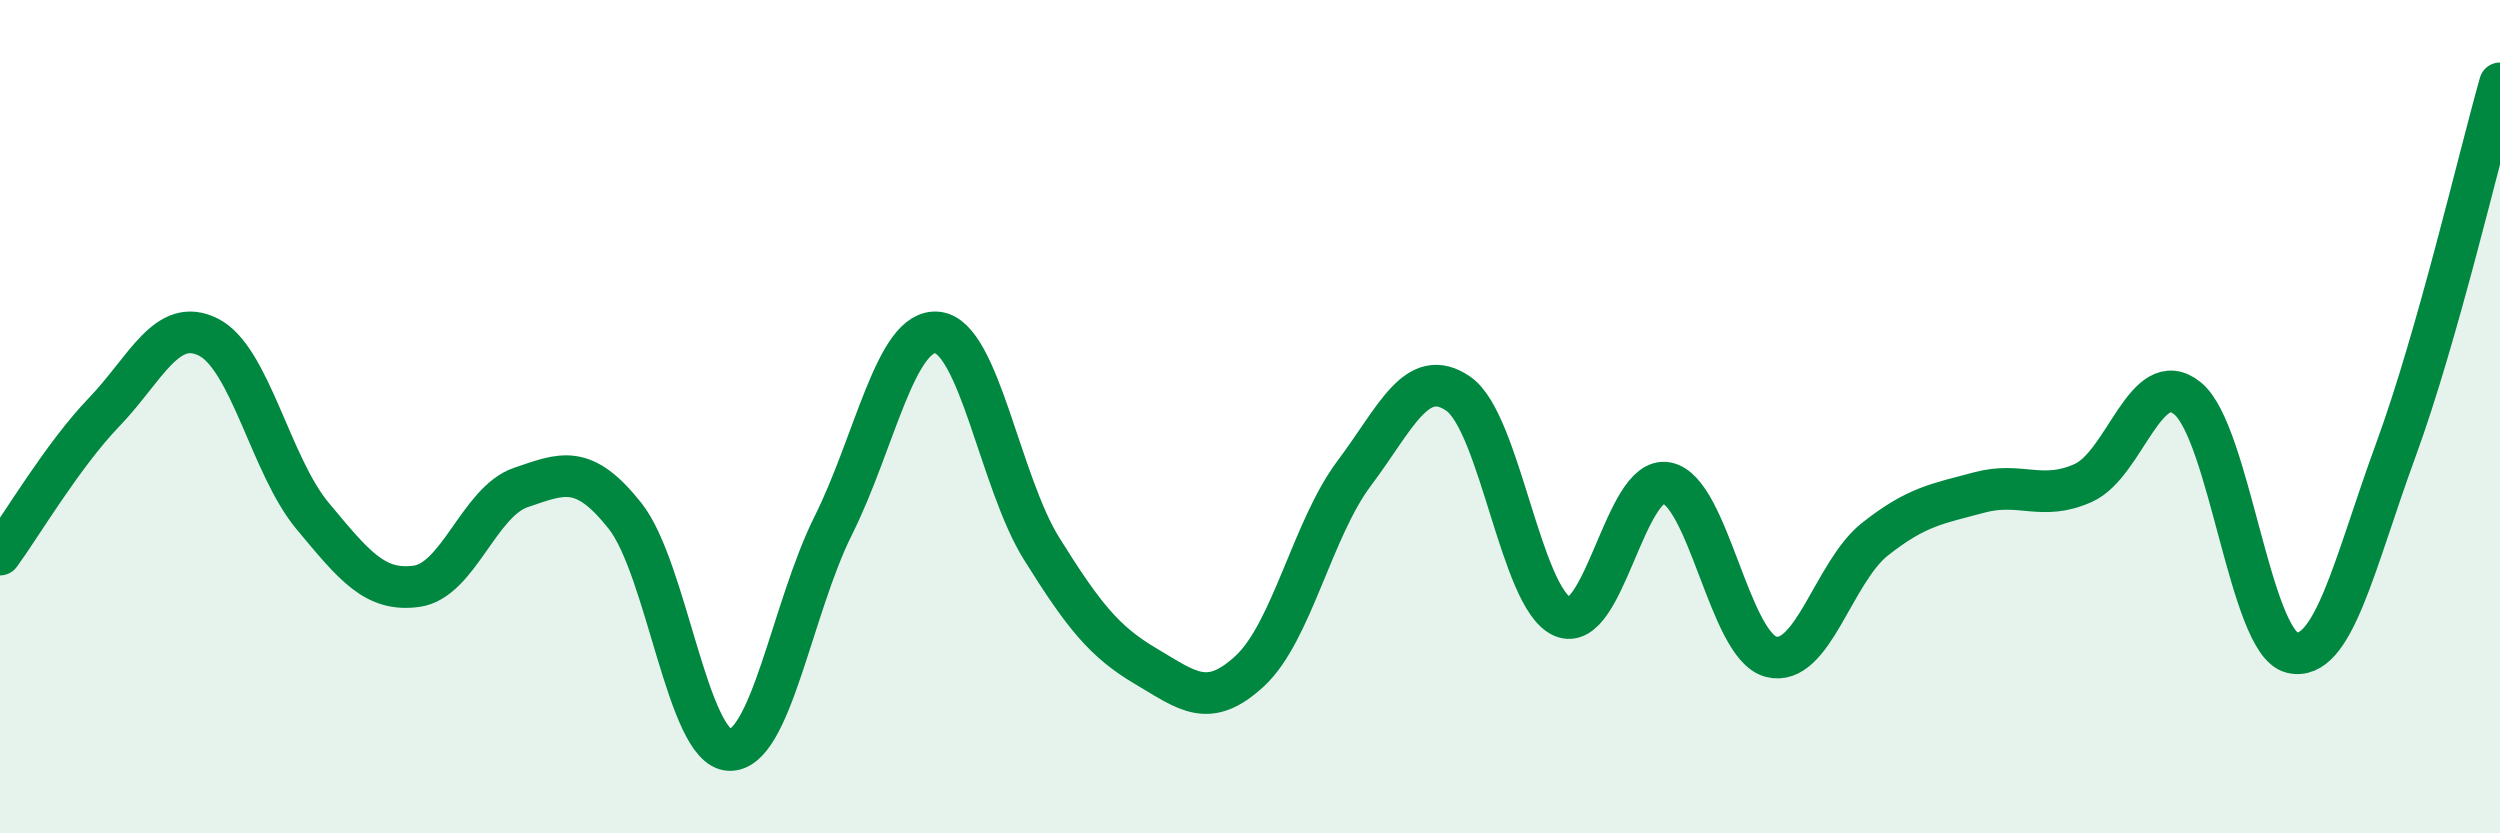 
    <svg width="60" height="20" viewBox="0 0 60 20" xmlns="http://www.w3.org/2000/svg">
      <path
        d="M 0,13.31 C 0.5,12.63 1.5,10.93 2.5,9.89 C 3.5,8.85 4,7.59 5,8.09 C 6,8.59 6.5,11.18 7.5,12.38 C 8.5,13.58 9,14.21 10,14.07 C 11,13.93 11.5,12.04 12.5,11.7 C 13.5,11.36 14,11.12 15,12.38 C 16,13.64 16.5,17.95 17.5,18 C 18.5,18.05 19,14.61 20,12.61 C 21,10.61 21.5,7.87 22.5,7.98 C 23.5,8.09 24,11.57 25,13.17 C 26,14.77 26.5,15.4 27.5,15.99 C 28.5,16.58 29,17.03 30,16.1 C 31,15.17 31.5,12.69 32.5,11.36 C 33.5,10.03 34,8.76 35,9.45 C 36,10.14 36.5,14.37 37.5,14.8 C 38.5,15.23 39,11.4 40,11.59 C 41,11.78 41.5,15.49 42.5,15.76 C 43.5,16.03 44,13.73 45,12.94 C 46,12.15 46.5,12.09 47.5,11.82 C 48.5,11.55 49,12.04 50,11.59 C 51,11.14 51.5,8.75 52.5,9.56 C 53.5,10.37 54,15.41 55,15.66 C 56,15.91 56.5,13.53 57.5,10.8 C 58.5,8.07 59.5,3.76 60,2L60 20L0 20Z"
        fill="#008740"
        opacity="0.1"
        stroke-linecap="round"
        stroke-linejoin="round"
      />
      <path
        d="M 0,13.31 C 0.5,12.63 1.5,10.93 2.5,9.89 C 3.5,8.85 4,7.59 5,8.09 C 6,8.59 6.5,11.18 7.5,12.38 C 8.5,13.58 9,14.21 10,14.07 C 11,13.93 11.5,12.04 12.5,11.7 C 13.5,11.36 14,11.12 15,12.38 C 16,13.64 16.5,17.95 17.5,18 C 18.5,18.05 19,14.61 20,12.61 C 21,10.61 21.5,7.87 22.5,7.98 C 23.5,8.09 24,11.57 25,13.17 C 26,14.77 26.5,15.4 27.5,15.99 C 28.5,16.58 29,17.03 30,16.1 C 31,15.17 31.5,12.69 32.5,11.36 C 33.5,10.03 34,8.76 35,9.45 C 36,10.14 36.5,14.37 37.5,14.8 C 38.5,15.23 39,11.4 40,11.59 C 41,11.78 41.5,15.49 42.5,15.76 C 43.5,16.03 44,13.73 45,12.94 C 46,12.15 46.5,12.09 47.5,11.82 C 48.5,11.55 49,12.04 50,11.59 C 51,11.14 51.5,8.75 52.5,9.56 C 53.5,10.37 54,15.41 55,15.66 C 56,15.91 56.5,13.53 57.5,10.8 C 58.5,8.07 59.5,3.76 60,2"
        stroke="#008740"
        stroke-width="1"
        fill="none"
        stroke-linecap="round"
        stroke-linejoin="round"
      />
    </svg>
  